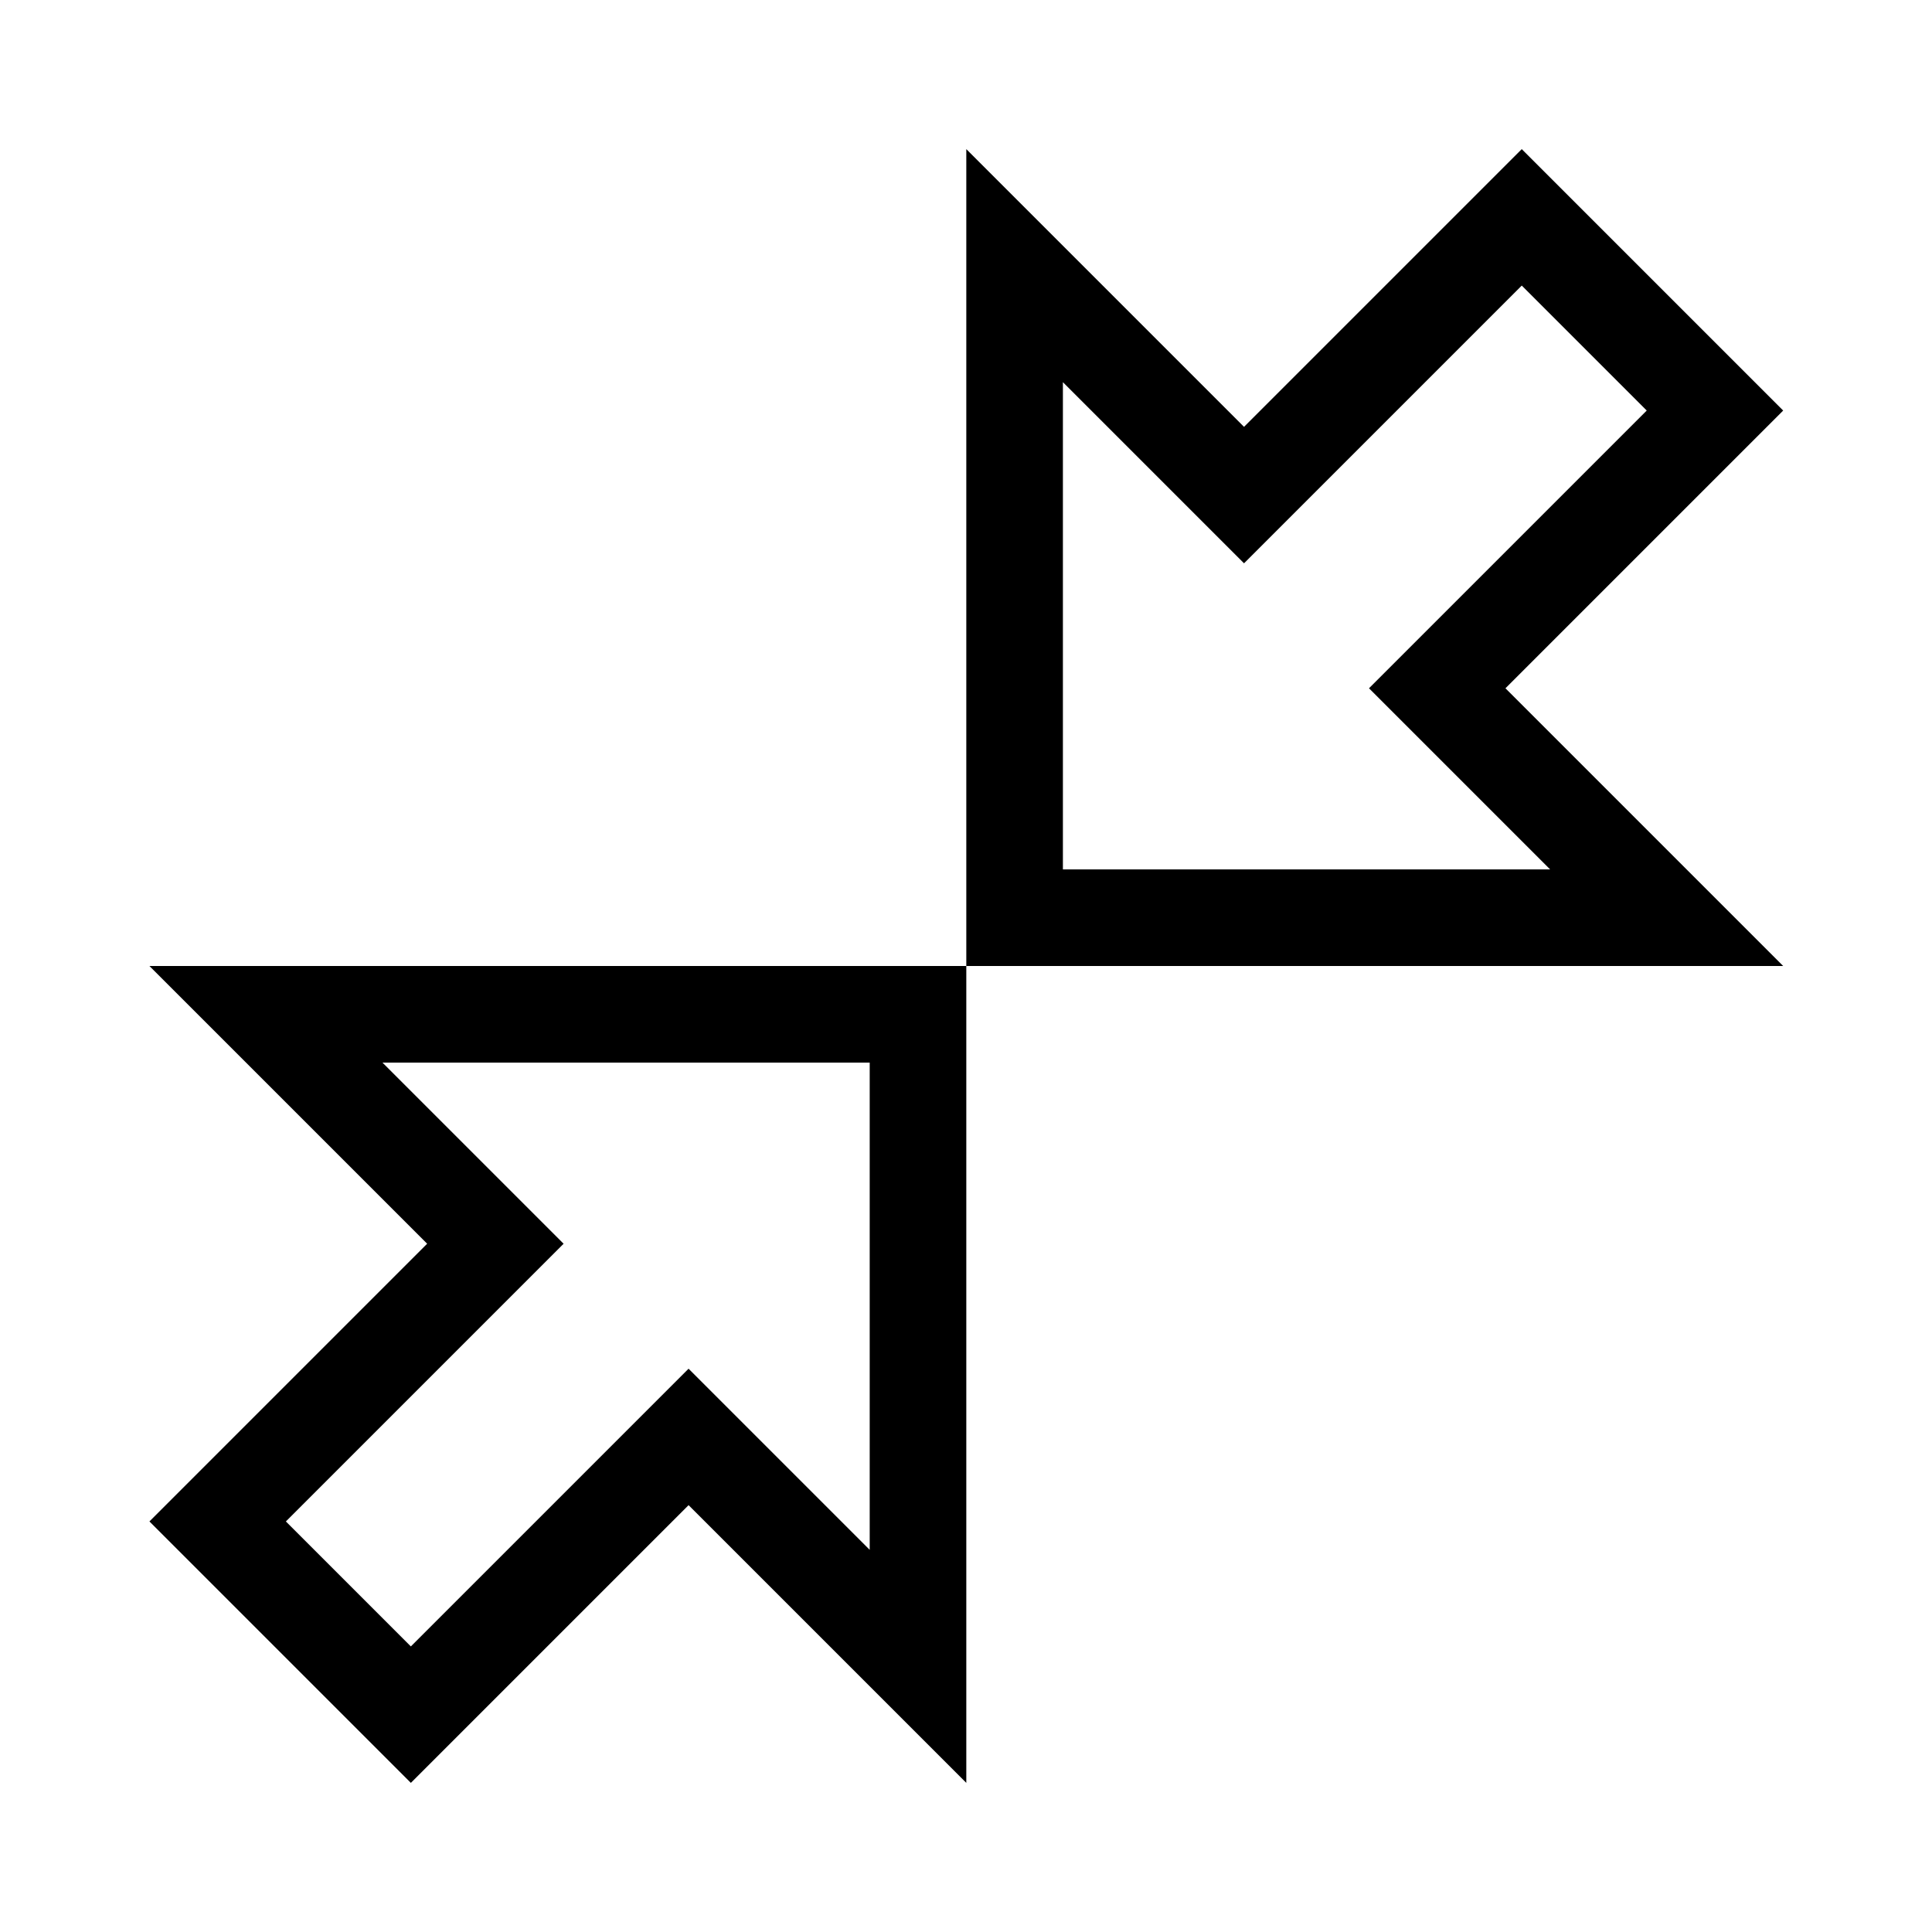 <svg xmlns="http://www.w3.org/2000/svg" viewBox="0 0 640 640"><!--! Font Awesome Pro 7.1.0 by @fontawesome - https://fontawesome.com License - https://fontawesome.com/license (Commercial License) Copyright 2025 Fonticons, Inc. --><path fill="currentColor" d="M552.1 320L590.7 320C578.7 308 548 277.3 498.7 228L579.4 147.3L590.7 136L579.4 124.7L515.4 60.7L504.1 49.4L492.8 60.7L412.1 141.4C362.7 92 332.1 61.4 320.1 49.4L320.1 320L49.5 320C61.5 332 92.2 362.7 141.5 412L60.8 492.7L49.5 504L60.8 515.3L124.8 579.3L136.1 590.6L147.4 579.3L228.1 498.6C277.5 548 308.1 578.6 320.1 590.6L320.1 320L552.1 320zM464.8 239.3L513.5 288L352.1 288L352.1 126.6C390.8 165.3 410.8 185.3 412.1 186.6L423.4 175.3L504.1 94.6L545.5 136L464.8 216.7L453.5 228L464.8 239.3zM175.4 400.7L126.7 352L288.1 352L288.1 513.4C249.4 474.7 229.4 454.7 228.1 453.4L216.8 464.7L136.1 545.4L94.7 504L175.4 423.3L186.7 412L175.4 400.7z"/></svg>